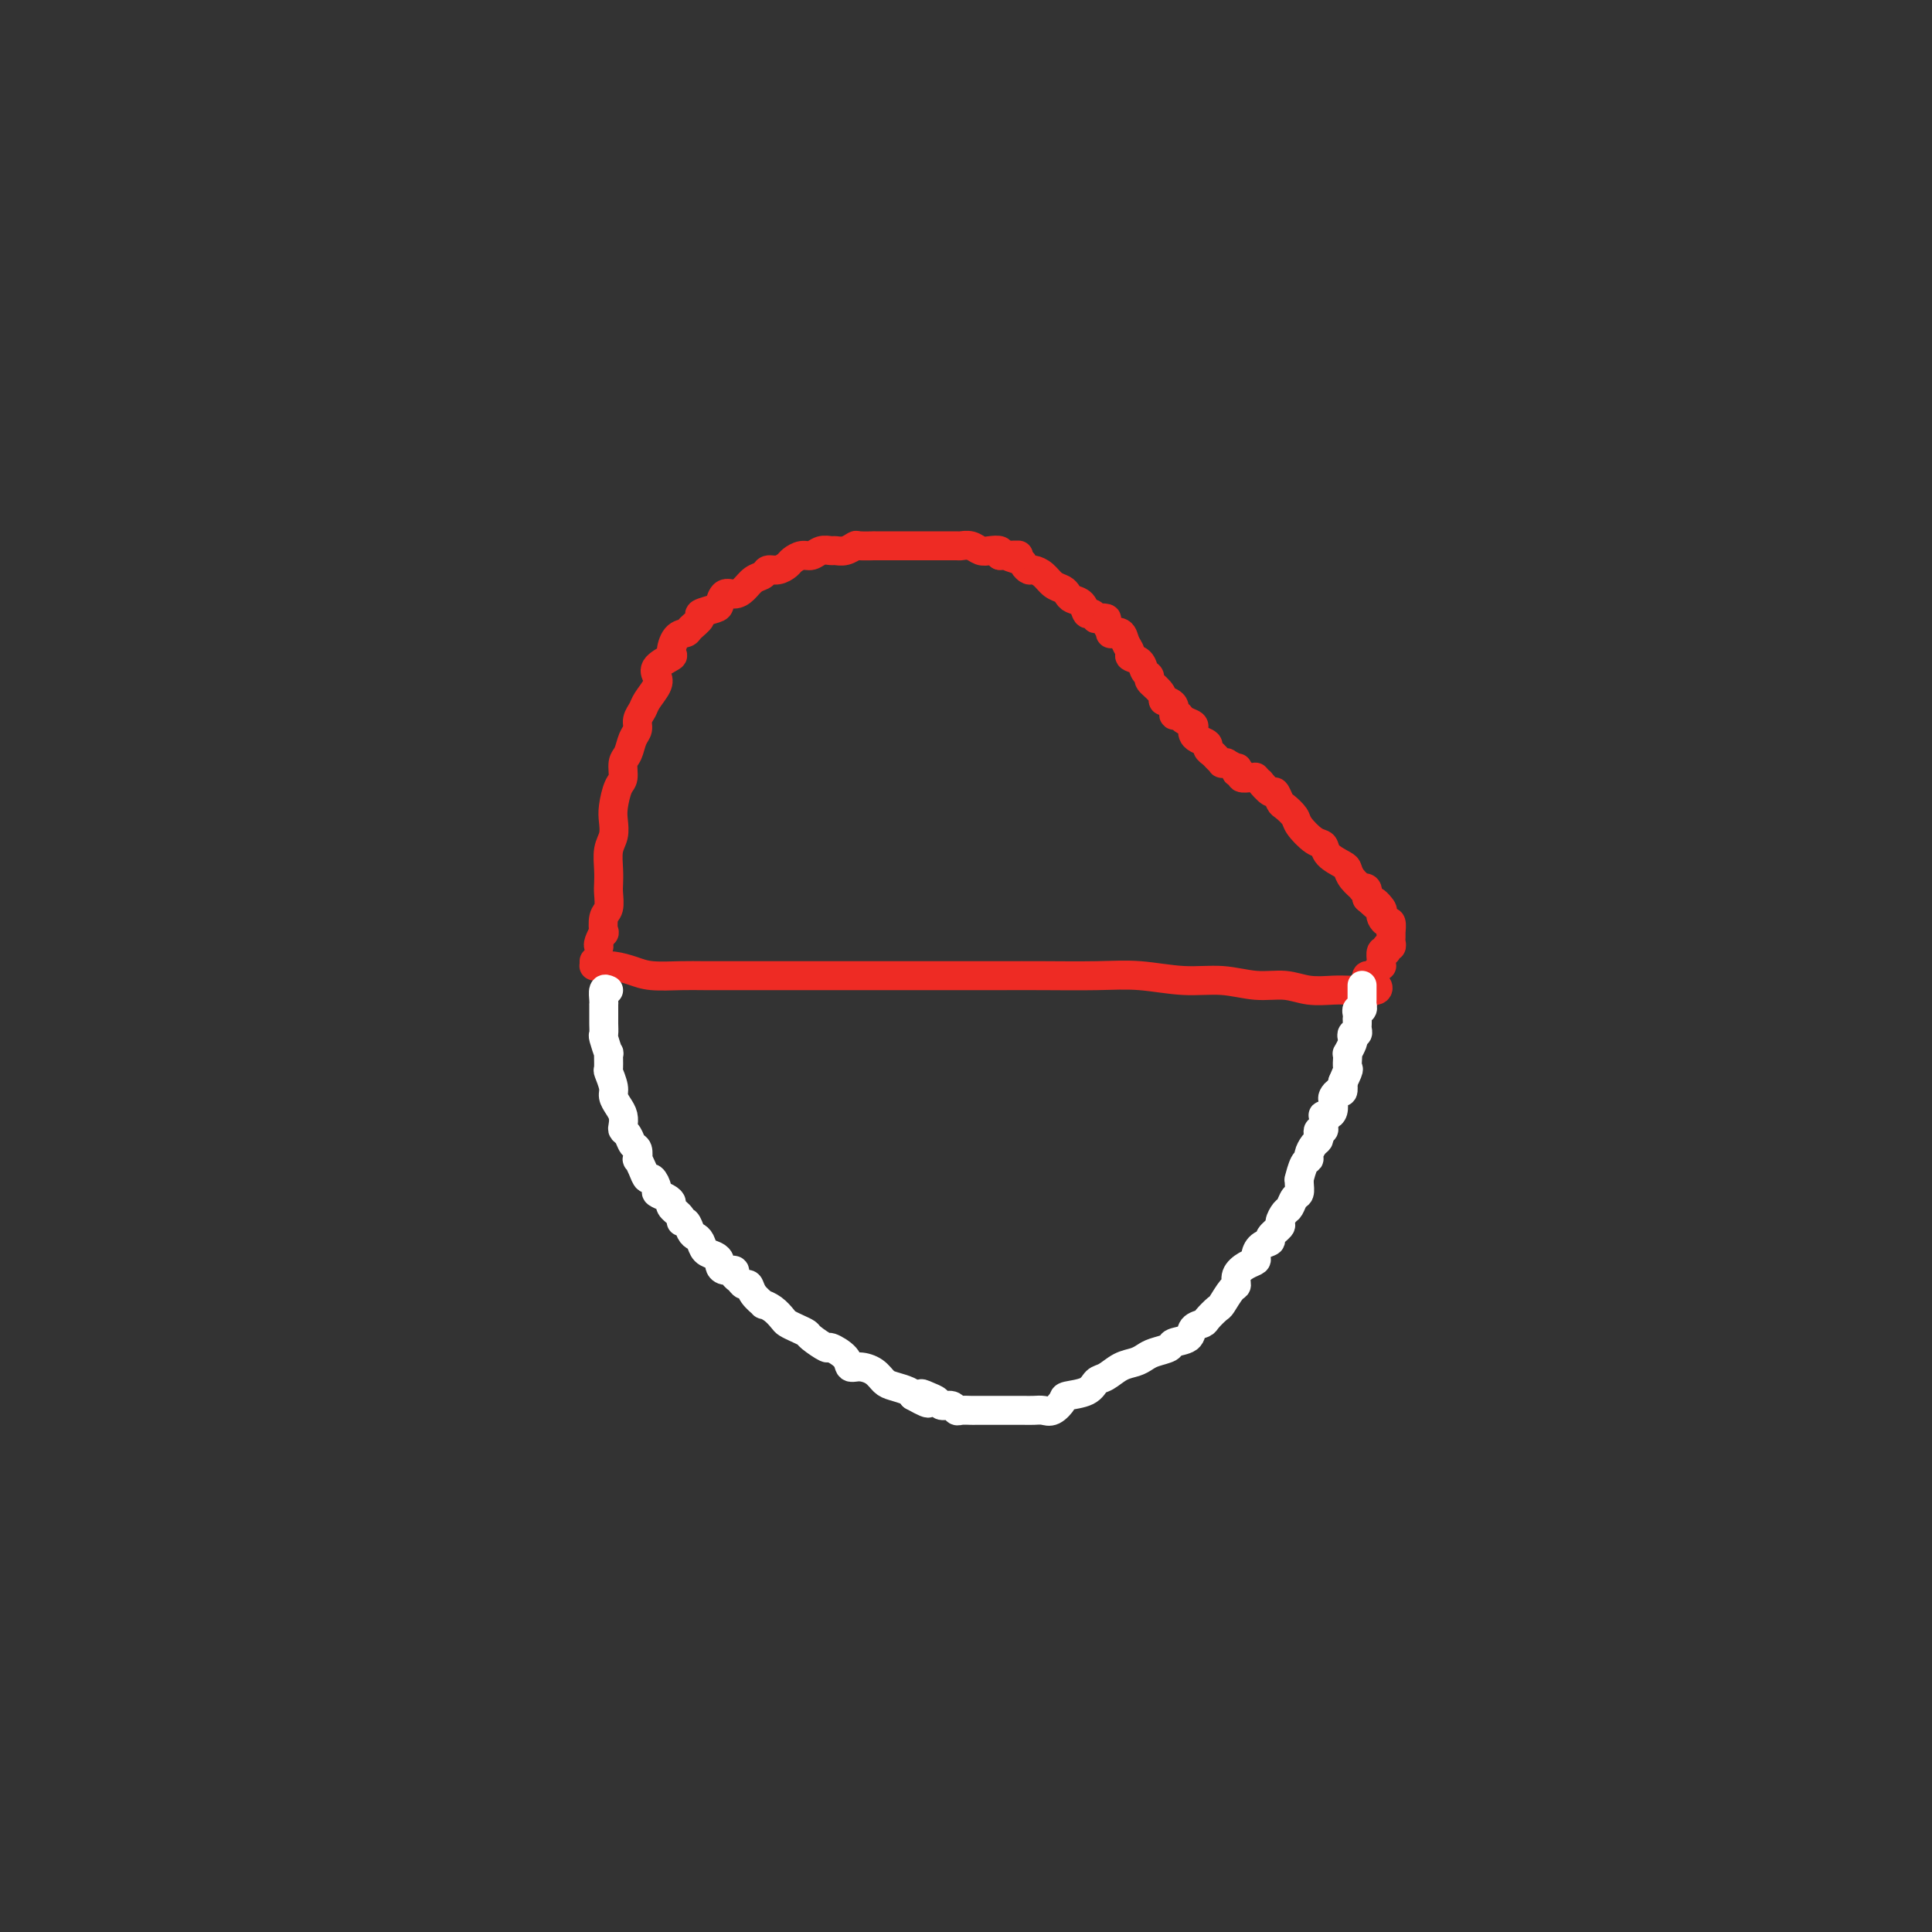 <svg viewBox='0 0 400 400' version='1.1' xmlns='http://www.w3.org/2000/svg' xmlns:xlink='http://www.w3.org/1999/xlink'><rect x="0" y="0" width="400" height="400" fill="#333333" stroke="none"/><g fill='none' stroke='#EE2B24' stroke-width='6' stroke-linecap='round' stroke-linejoin='round'><path d='M123,199c-0.004,0.422 -0.007,0.844 0,1c0.007,0.156 0.025,0.044 0,0c-0.025,-0.044 -0.091,-0.022 0,0c0.091,0.022 0.341,0.044 1,0c0.659,-0.044 1.727,-0.155 3,0c1.273,0.155 2.750,0.578 4,1c1.250,0.422 2.273,0.845 4,1c1.727,0.155 4.158,0.041 6,0c1.842,-0.041 3.096,-0.011 5,0c1.904,0.011 4.458,0.003 7,0c2.542,-0.003 5.073,-0.001 8,0c2.927,0.001 6.251,0.000 9,0c2.749,-0.000 4.922,-0.000 8,0c3.078,0.000 7.062,0.000 10,0c2.938,-0.000 4.831,-0.001 8,0c3.169,0.001 7.615,0.004 11,0c3.385,-0.004 5.708,-0.016 9,0c3.292,0.016 7.551,0.061 11,0c3.449,-0.061 6.088,-0.228 9,0c2.912,0.228 6.097,0.849 9,1c2.903,0.151 5.522,-0.170 8,0c2.478,0.170 4.814,0.830 7,1c2.186,0.170 4.223,-0.151 6,0c1.777,0.151 3.293,0.772 5,1c1.707,0.228 3.604,0.061 5,0c1.396,-0.061 2.290,-0.015 3,0c0.710,0.015 1.235,0.000 2,0c0.765,-0.000 1.771,0.014 2,0c0.229,-0.014 -0.317,-0.056 0,0c0.317,0.056 1.497,0.211 2,0c0.503,-0.211 0.328,-0.788 0,-1c-0.328,-0.212 -0.808,-0.061 -1,0c-0.192,0.061 -0.096,0.030 0,0'/><path d='M124,196c-0.111,-0.175 -0.222,-0.349 0,-1c0.222,-0.651 0.778,-1.778 1,-2c0.222,-0.222 0.112,0.461 0,0c-0.112,-0.461 -0.226,-2.065 0,-3c0.226,-0.935 0.792,-1.202 1,-2c0.208,-0.798 0.060,-2.128 0,-3c-0.060,-0.872 -0.030,-1.287 0,-2c0.030,-0.713 0.060,-1.726 0,-3c-0.060,-1.274 -0.209,-2.810 0,-4c0.209,-1.190 0.778,-2.033 1,-3c0.222,-0.967 0.097,-2.059 0,-3c-0.097,-0.941 -0.167,-1.732 0,-3c0.167,-1.268 0.569,-3.015 1,-4c0.431,-0.985 0.890,-1.208 1,-2c0.110,-0.792 -0.129,-2.151 0,-3c0.129,-0.849 0.626,-1.186 1,-2c0.374,-0.814 0.624,-2.104 1,-3c0.376,-0.896 0.879,-1.399 1,-2c0.121,-0.601 -0.138,-1.302 0,-2c0.138,-0.698 0.675,-1.394 1,-2c0.325,-0.606 0.438,-1.122 1,-2c0.562,-0.878 1.572,-2.117 2,-3c0.428,-0.883 0.274,-1.410 0,-2c-0.274,-0.590 -0.669,-1.243 0,-2c0.669,-0.757 2.401,-1.616 3,-2c0.599,-0.384 0.064,-0.292 0,-1c-0.064,-0.708 0.344,-2.217 1,-3c0.656,-0.783 1.559,-0.840 2,-1c0.441,-0.160 0.419,-0.423 1,-1c0.581,-0.577 1.766,-1.469 2,-2c0.234,-0.531 -0.481,-0.702 0,-1c0.481,-0.298 2.159,-0.723 3,-1c0.841,-0.277 0.844,-0.407 1,-1c0.156,-0.593 0.465,-1.650 1,-2c0.535,-0.350 1.294,0.007 2,0c0.706,-0.007 1.358,-0.379 2,-1c0.642,-0.621 1.275,-1.490 2,-2c0.725,-0.510 1.541,-0.661 2,-1c0.459,-0.339 0.560,-0.865 1,-1c0.440,-0.135 1.220,0.123 2,0c0.780,-0.123 1.560,-0.625 2,-1c0.440,-0.375 0.542,-0.622 1,-1c0.458,-0.378 1.274,-0.886 2,-1c0.726,-0.114 1.363,0.167 2,0c0.637,-0.167 1.274,-0.780 2,-1c0.726,-0.220 1.540,-0.045 2,0c0.460,0.045 0.566,-0.041 1,0c0.434,0.041 1.194,0.207 2,0c0.806,-0.207 1.656,-0.788 2,-1c0.344,-0.212 0.182,-0.057 1,0c0.818,0.057 2.618,0.015 3,0c0.382,-0.015 -0.653,-0.004 0,0c0.653,0.004 2.995,0.001 4,0c1.005,-0.001 0.672,-0.000 1,0c0.328,0.000 1.318,0.000 2,0c0.682,-0.000 1.057,0.000 2,0c0.943,-0.000 2.455,-0.001 3,0c0.545,0.001 0.124,0.004 1,0c0.876,-0.004 3.049,-0.015 4,0c0.951,0.015 0.679,0.056 1,0c0.321,-0.056 1.235,-0.208 2,0c0.765,0.208 1.380,0.777 2,1c0.620,0.223 1.244,0.098 2,0c0.756,-0.098 1.645,-0.171 2,0c0.355,0.171 0.178,0.585 0,1'/><path d='M207,115c6.687,-0.049 2.904,-0.171 2,0c-0.904,0.171 1.070,0.636 2,1c0.930,0.364 0.815,0.626 1,1c0.185,0.374 0.669,0.860 1,1c0.331,0.140 0.509,-0.065 1,0c0.491,0.065 1.296,0.399 2,1c0.704,0.601 1.306,1.469 2,2c0.694,0.531 1.482,0.724 2,1c0.518,0.276 0.768,0.633 1,1c0.232,0.367 0.445,0.743 1,1c0.555,0.257 1.453,0.395 2,1c0.547,0.605 0.743,1.678 1,2c0.257,0.322 0.575,-0.108 1,0c0.425,0.108 0.955,0.754 1,1c0.045,0.246 -0.396,0.091 0,0c0.396,-0.091 1.630,-0.117 2,0c0.370,0.117 -0.122,0.377 0,1c0.122,0.623 0.860,1.610 1,2c0.140,0.390 -0.318,0.185 0,0c0.318,-0.185 1.413,-0.349 2,0c0.587,0.349 0.668,1.210 1,2c0.332,0.790 0.916,1.507 1,2c0.084,0.493 -0.333,0.761 0,1c0.333,0.239 1.416,0.448 2,1c0.584,0.552 0.669,1.448 1,2c0.331,0.552 0.910,0.760 1,1c0.090,0.240 -0.308,0.511 0,1c0.308,0.489 1.321,1.197 2,2c0.679,0.803 1.022,1.703 1,2c-0.022,0.297 -0.411,-0.008 0,0c0.411,0.008 1.620,0.331 2,1c0.380,0.669 -0.070,1.685 0,2c0.070,0.315 0.659,-0.070 1,0c0.341,0.070 0.433,0.596 1,1c0.567,0.404 1.610,0.686 2,1c0.390,0.314 0.128,0.662 0,1c-0.128,0.338 -0.122,0.668 0,1c0.122,0.332 0.361,0.666 1,1c0.639,0.334 1.678,0.668 2,1c0.322,0.332 -0.073,0.663 0,1c0.073,0.337 0.612,0.679 1,1c0.388,0.321 0.624,0.621 1,1c0.376,0.379 0.893,0.838 1,1c0.107,0.162 -0.195,0.028 0,0c0.195,-0.028 0.888,0.049 1,0c0.112,-0.049 -0.358,-0.224 0,0c0.358,0.224 1.544,0.849 2,1c0.456,0.151 0.181,-0.170 0,0c-0.181,0.170 -0.269,0.830 0,1c0.269,0.170 0.894,-0.152 1,0c0.106,0.152 -0.307,0.777 0,1c0.307,0.223 1.334,0.043 2,0c0.666,-0.043 0.970,0.049 1,0c0.030,-0.049 -0.213,-0.239 0,0c0.213,0.239 0.884,0.908 1,1c0.116,0.092 -0.321,-0.394 0,0c0.321,0.394 1.400,1.667 2,2c0.600,0.333 0.722,-0.274 1,0c0.278,0.274 0.711,1.429 1,2c0.289,0.571 0.435,0.558 1,1c0.565,0.442 1.550,1.340 2,2c0.450,0.660 0.366,1.084 1,2c0.634,0.916 1.987,2.325 3,3c1.013,0.675 1.685,0.617 2,1c0.315,0.383 0.274,1.206 1,2c0.726,0.794 2.218,1.558 3,2c0.782,0.442 0.854,0.562 1,1c0.146,0.438 0.365,1.195 1,2c0.635,0.805 1.686,1.659 2,2c0.314,0.341 -0.108,0.169 0,0c0.108,-0.169 0.745,-0.334 1,0c0.255,0.334 0.127,1.167 0,2'/><path d='M283,186c5.189,4.665 2.661,1.829 2,1c-0.661,-0.829 0.545,0.350 1,1c0.455,0.650 0.160,0.770 0,1c-0.160,0.230 -0.187,0.570 0,1c0.187,0.430 0.586,0.952 1,1c0.414,0.048 0.843,-0.376 1,0c0.157,0.376 0.042,1.554 0,2c-0.042,0.446 -0.010,0.162 0,0c0.010,-0.162 -0.001,-0.202 0,0c0.001,0.202 0.014,0.646 0,1c-0.014,0.354 -0.057,0.616 0,1c0.057,0.384 0.212,0.888 0,1c-0.212,0.112 -0.793,-0.168 -1,0c-0.207,0.168 -0.041,0.784 0,1c0.041,0.216 -0.042,0.034 0,0c0.042,-0.034 0.208,0.081 0,0c-0.208,-0.081 -0.791,-0.359 -1,0c-0.209,0.359 -0.045,1.354 0,2c0.045,0.646 -0.030,0.943 0,1c0.030,0.057 0.166,-0.125 0,0c-0.166,0.125 -0.633,0.558 -1,1c-0.367,0.442 -0.634,0.892 -1,1c-0.366,0.108 -0.830,-0.125 -1,0c-0.170,0.125 -0.046,0.608 0,1c0.046,0.392 0.012,0.693 0,1c-0.012,0.307 -0.003,0.621 0,1c0.003,0.379 0.001,0.823 0,1c-0.001,0.177 -0.000,0.089 0,0'/></g>
<g fill='none' stroke='#FFFFFF' stroke-width='6' stroke-linecap='round' stroke-linejoin='round'><path d='M126,205c-0.423,-0.195 -0.845,-0.390 -1,0c-0.155,0.390 -0.041,1.365 0,2c0.041,0.635 0.011,0.928 0,1c-0.011,0.072 -0.003,-0.078 0,0c0.003,0.078 -0.000,0.386 0,1c0.000,0.614 0.004,1.536 0,2c-0.004,0.464 -0.015,0.472 0,1c0.015,0.528 0.057,1.578 0,2c-0.057,0.422 -0.212,0.216 0,1c0.212,0.784 0.793,2.560 1,3c0.207,0.440 0.041,-0.454 0,0c-0.041,0.454 0.044,2.257 0,3c-0.044,0.743 -0.218,0.425 0,1c0.218,0.575 0.829,2.041 1,3c0.171,0.959 -0.099,1.409 0,2c0.099,0.591 0.565,1.323 1,2c0.435,0.677 0.837,1.299 1,2c0.163,0.701 0.086,1.482 0,2c-0.086,0.518 -0.180,0.774 0,1c0.180,0.226 0.636,0.423 1,1c0.364,0.577 0.636,1.533 1,2c0.364,0.467 0.818,0.445 1,1c0.182,0.555 0.090,1.688 0,2c-0.090,0.312 -0.177,-0.197 0,0c0.177,0.197 0.620,1.099 1,2c0.380,0.901 0.697,1.799 1,2c0.303,0.201 0.593,-0.297 1,0c0.407,0.297 0.930,1.388 1,2c0.070,0.612 -0.313,0.745 0,1c0.313,0.255 1.323,0.633 2,1c0.677,0.367 1.022,0.723 1,1c-0.022,0.277 -0.409,0.473 0,1c0.409,0.527 1.615,1.384 2,2c0.385,0.616 -0.051,0.990 0,1c0.051,0.010 0.590,-0.344 1,0c0.410,0.344 0.691,1.388 1,2c0.309,0.612 0.647,0.794 1,1c0.353,0.206 0.721,0.436 1,1c0.279,0.564 0.469,1.462 1,2c0.531,0.538 1.404,0.718 2,1c0.596,0.282 0.915,0.667 1,1c0.085,0.333 -0.065,0.614 0,1c0.065,0.386 0.346,0.878 1,1c0.654,0.122 1.681,-0.127 2,0c0.319,0.127 -0.071,0.628 0,1c0.071,0.372 0.601,0.615 1,1c0.399,0.385 0.666,0.912 1,1c0.334,0.088 0.736,-0.262 1,0c0.264,0.262 0.389,1.135 1,2c0.611,0.865 1.707,1.723 2,2c0.293,0.277 -0.217,-0.028 0,0c0.217,0.028 1.162,0.389 2,1c0.838,0.611 1.570,1.472 2,2c0.430,0.528 0.557,0.724 1,1c0.443,0.276 1.202,0.633 2,1c0.798,0.367 1.636,0.745 2,1c0.364,0.255 0.254,0.388 1,1c0.746,0.612 2.348,1.705 3,2c0.652,0.295 0.352,-0.206 1,0c0.648,0.206 2.243,1.120 3,2c0.757,0.880 0.677,1.727 1,2c0.323,0.273 1.050,-0.029 2,0c0.950,0.029 2.125,0.389 3,1c0.875,0.611 1.451,1.473 2,2c0.549,0.527 1.071,0.719 2,1c0.929,0.281 2.265,0.652 3,1c0.735,0.348 0.867,0.674 1,1'/><path d='M189,289c5.218,2.951 2.764,0.828 2,0c-0.764,-0.828 0.163,-0.362 1,0c0.837,0.362 1.585,0.619 2,1c0.415,0.381 0.496,0.887 1,1c0.504,0.113 1.429,-0.166 2,0c0.571,0.166 0.787,0.776 1,1c0.213,0.224 0.424,0.060 1,0c0.576,-0.060 1.516,-0.016 2,0c0.484,0.016 0.511,0.004 1,0c0.489,-0.004 1.438,-0.001 2,0c0.562,0.001 0.736,0.000 1,0c0.264,-0.000 0.619,-0.000 1,0c0.381,0.000 0.787,0.000 1,0c0.213,-0.000 0.231,-0.001 1,0c0.769,0.001 2.289,0.002 3,0c0.711,-0.002 0.615,-0.007 1,0c0.385,0.007 1.252,0.027 2,0c0.748,-0.027 1.377,-0.100 2,0c0.623,0.100 1.241,0.374 2,0c0.759,-0.374 1.659,-1.394 2,-2c0.341,-0.606 0.125,-0.796 1,-1c0.875,-0.204 2.843,-0.422 4,-1c1.157,-0.578 1.504,-1.517 2,-2c0.496,-0.483 1.143,-0.511 2,-1c0.857,-0.489 1.925,-1.440 3,-2c1.075,-0.560 2.156,-0.728 3,-1c0.844,-0.272 1.452,-0.649 2,-1c0.548,-0.351 1.035,-0.675 2,-1c0.965,-0.325 2.409,-0.651 3,-1c0.591,-0.349 0.328,-0.722 1,-1c0.672,-0.278 2.278,-0.460 3,-1c0.722,-0.540 0.560,-1.438 1,-2c0.440,-0.562 1.483,-0.788 2,-1c0.517,-0.212 0.507,-0.409 1,-1c0.493,-0.591 1.490,-1.576 2,-2c0.510,-0.424 0.535,-0.288 1,-1c0.465,-0.712 1.372,-2.271 2,-3c0.628,-0.729 0.977,-0.628 1,-1c0.023,-0.372 -0.279,-1.217 0,-2c0.279,-0.783 1.141,-1.506 2,-2c0.859,-0.494 1.717,-0.761 2,-1c0.283,-0.239 -0.007,-0.449 0,-1c0.007,-0.551 0.313,-1.442 1,-2c0.687,-0.558 1.756,-0.784 2,-1c0.244,-0.216 -0.338,-0.424 0,-1c0.338,-0.576 1.596,-1.520 2,-2c0.404,-0.480 -0.046,-0.495 0,-1c0.046,-0.505 0.587,-1.501 1,-2c0.413,-0.499 0.699,-0.502 1,-1c0.301,-0.498 0.616,-1.490 1,-2c0.384,-0.510 0.838,-0.540 1,-1c0.162,-0.460 0.033,-1.352 0,-2c-0.033,-0.648 0.029,-1.051 0,-1c-0.029,0.051 -0.149,0.557 0,0c0.149,-0.557 0.565,-2.177 1,-3c0.435,-0.823 0.887,-0.850 1,-1c0.113,-0.150 -0.114,-0.422 0,-1c0.114,-0.578 0.570,-1.460 1,-2c0.430,-0.540 0.833,-0.736 1,-1c0.167,-0.264 0.097,-0.595 0,-1c-0.097,-0.405 -0.222,-0.883 0,-1c0.222,-0.117 0.791,0.126 1,0c0.209,-0.126 0.059,-0.622 0,-1c-0.059,-0.378 -0.026,-0.639 0,-1c0.026,-0.361 0.046,-0.821 0,-1c-0.046,-0.179 -0.157,-0.075 0,0c0.157,0.075 0.581,0.121 1,0c0.419,-0.121 0.834,-0.409 1,-1c0.166,-0.591 0.083,-1.484 0,-2c-0.083,-0.516 -0.167,-0.654 0,-1c0.167,-0.346 0.583,-0.901 1,-1c0.417,-0.099 0.833,0.257 1,0c0.167,-0.257 0.083,-1.129 0,-2'/><path d='M278,224c1.950,-4.529 0.327,-0.850 0,0c-0.327,0.850 0.644,-1.129 1,-2c0.356,-0.871 0.099,-0.632 0,-1c-0.099,-0.368 -0.040,-1.341 0,-2c0.040,-0.659 0.062,-1.004 0,-1c-0.062,0.004 -0.209,0.356 0,0c0.209,-0.356 0.774,-1.419 1,-2c0.226,-0.581 0.113,-0.680 0,-1c-0.113,-0.320 -0.226,-0.860 0,-1c0.226,-0.140 0.793,0.121 1,0c0.207,-0.121 0.056,-0.624 0,-1c-0.056,-0.376 -0.016,-0.627 0,-1c0.016,-0.373 0.008,-0.869 0,-1c-0.008,-0.131 -0.016,0.105 0,0c0.016,-0.105 0.057,-0.549 0,-1c-0.057,-0.451 -0.211,-0.908 0,-1c0.211,-0.092 0.789,0.183 1,0c0.211,-0.183 0.057,-0.822 0,-1c-0.057,-0.178 -0.015,0.106 0,0c0.015,-0.106 0.004,-0.603 0,-1c-0.004,-0.397 -0.001,-0.694 0,-1c0.001,-0.306 0.000,-0.621 0,-1c-0.000,-0.379 -0.000,-0.823 0,-1c0.000,-0.177 0.000,-0.089 0,0'/></g>
</svg>